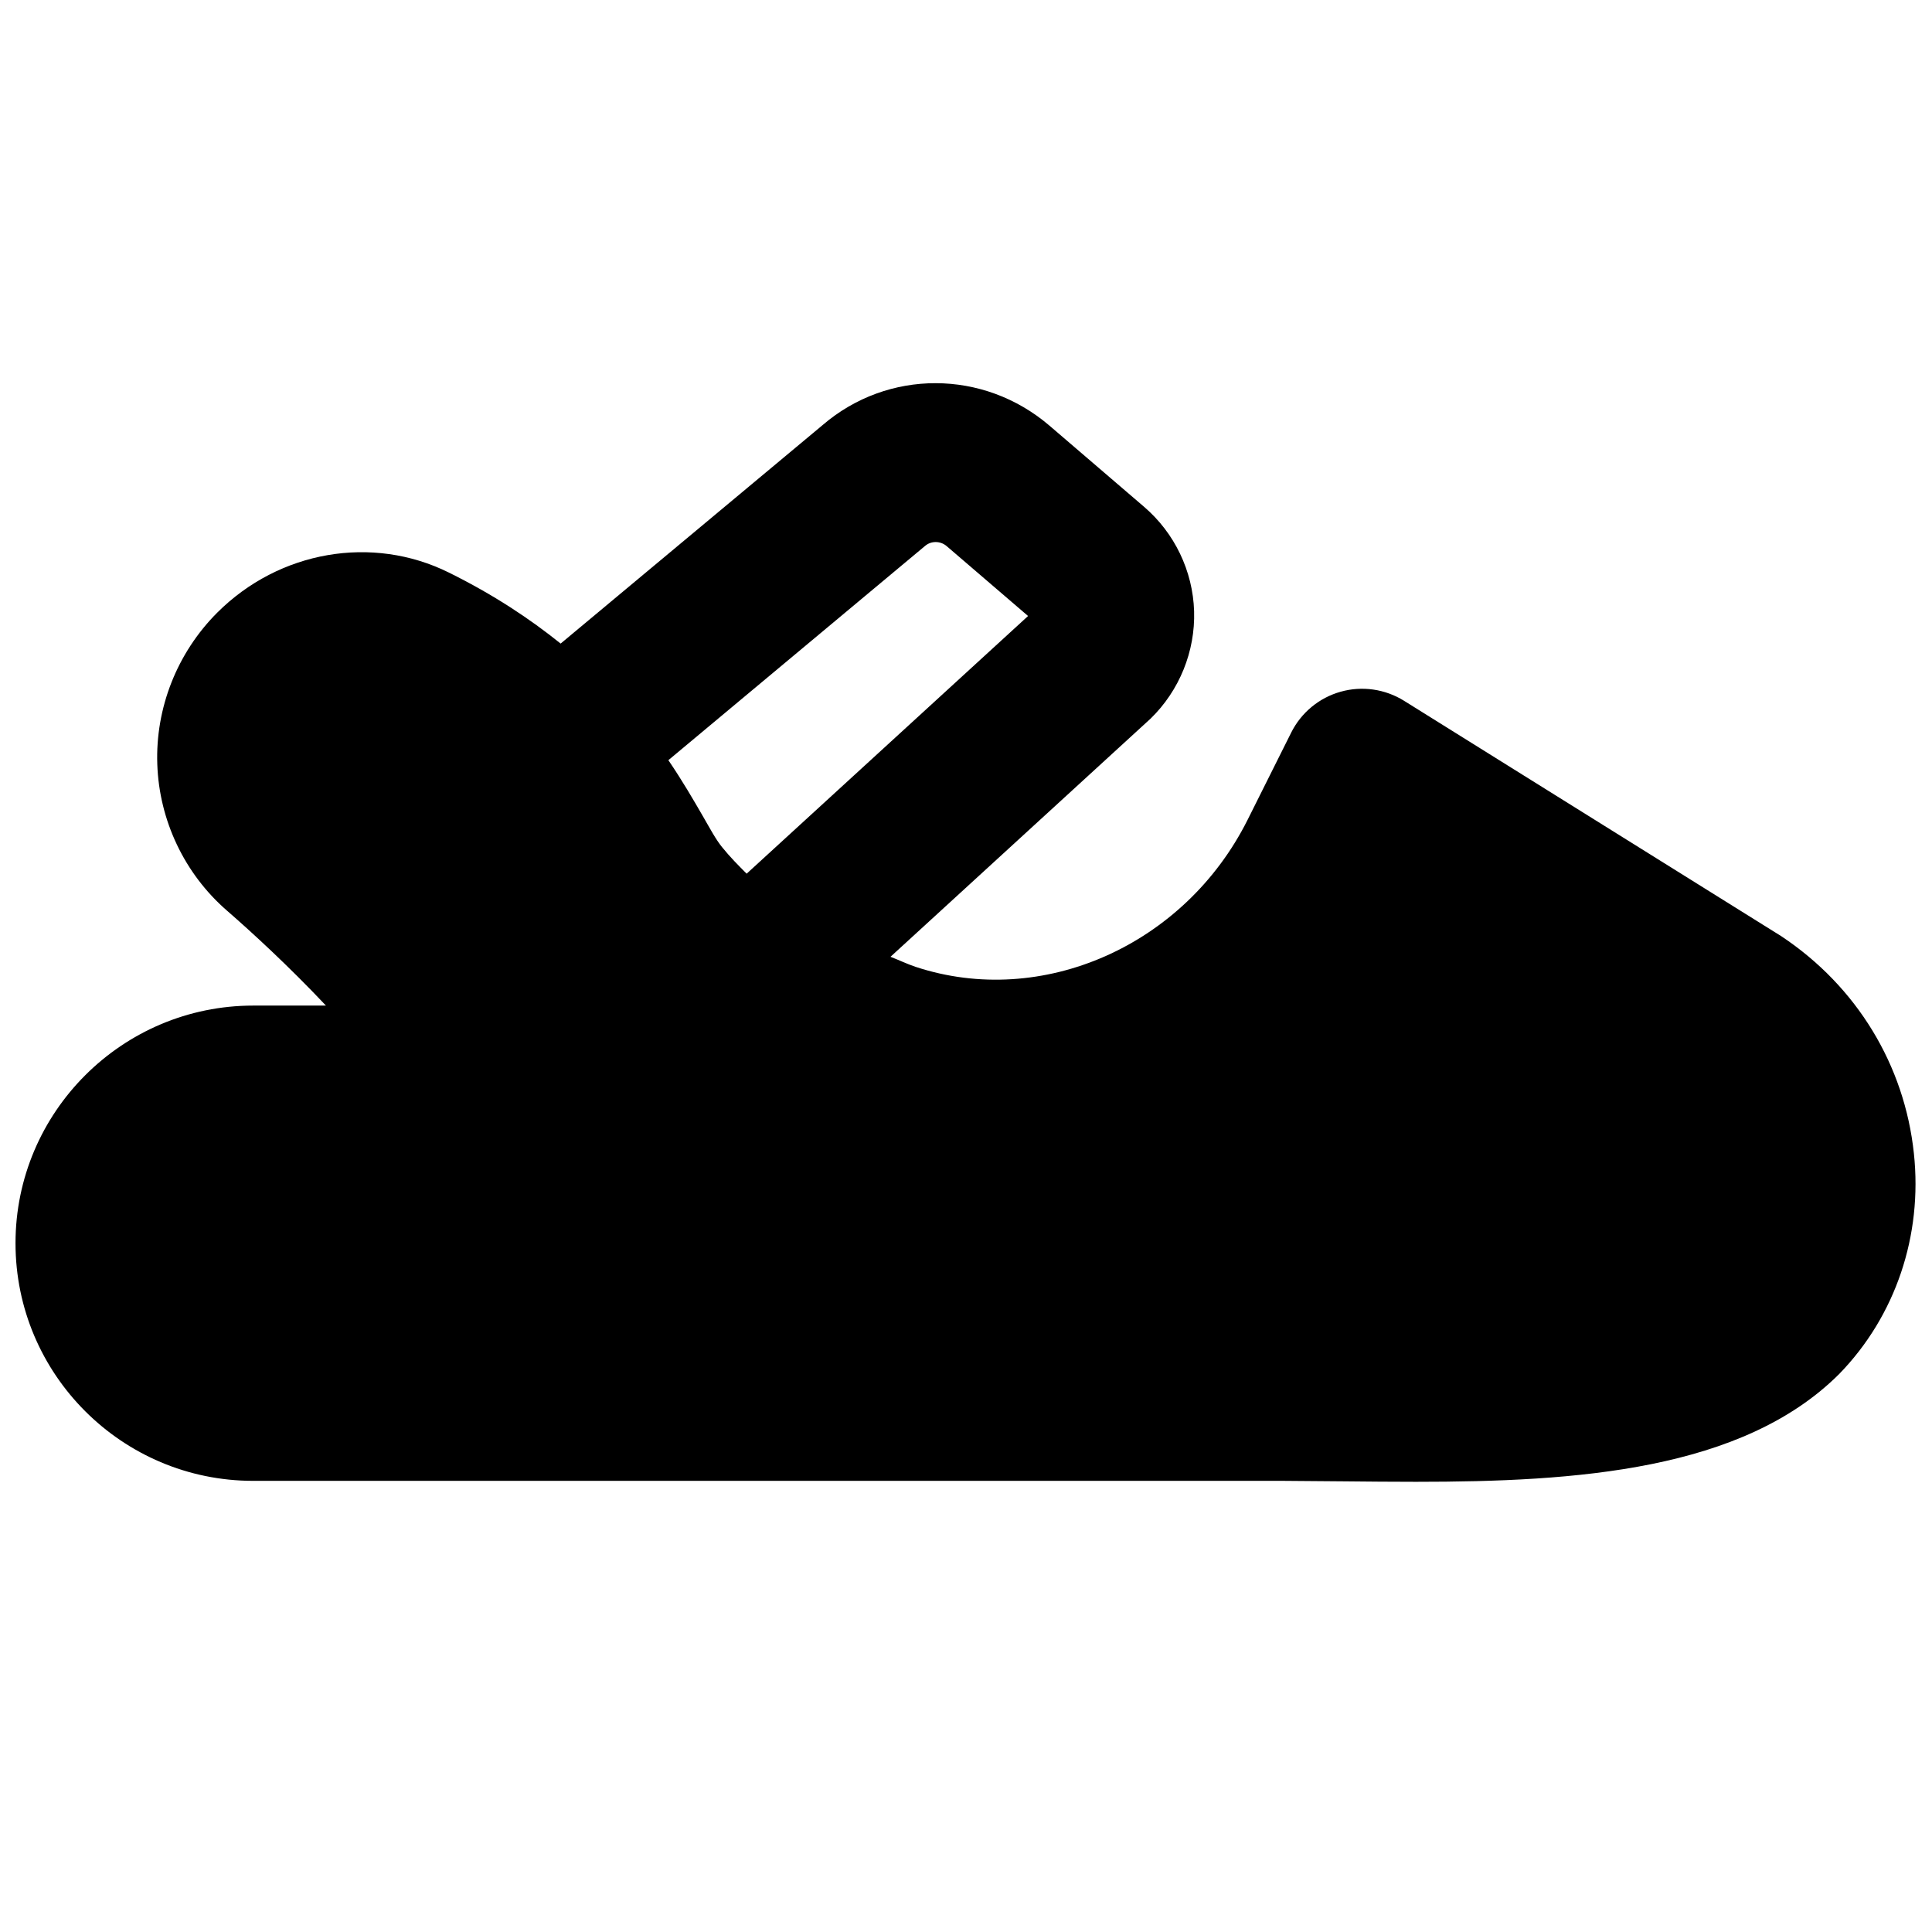 <?xml version="1.0" encoding="UTF-8"?>
<!-- Uploaded to: ICON Repo, www.svgrepo.com, Generator: ICON Repo Mixer Tools -->
<svg width="800px" height="800px" version="1.1" viewBox="144 144 512 512" xmlns="http://www.w3.org/2000/svg">
 <defs>
  <clipPath id="a">
   <path d="m148.09 245h503.81v292h-503.81z"/>
  </clipPath>
 </defs>
 <g clip-path="url(#a)">
  <path d="m389.16 288.67c1.598-1.363 3.988-1.363 5.648 0l21.641 18.578-74.582 68.289c-2.144-2.164-4.324-4.324-6.508-7.031-1.68-2.059-3.191-4.934-5.102-8.23-2.477-4.281-5.418-9.363-9.133-14.82zm226.93 103.45-100.01-62.41c-4.996-3.106-11.105-4.008-16.812-2.391-5.668 1.594-10.434 5.519-13.078 10.809l-11.566 23.137c-16.691 33.332-54.477 50.023-87.98 38.961-2.266-0.758-4.43-1.809-6.652-2.668l68.957-63.145c7.621-7.43 11.82-17.801 11.504-28.441-0.336-10.664-5.184-20.742-13.266-27.668l-25.086-21.52c-17.508-14.965-42.844-14.945-60.059-0.168l-69.465 57.938c-8.121-6.527-17.715-12.93-29.598-18.809-20.297-10.074-44.984-5.812-61.441 10.645-10.582 10.602-16.375 25.211-15.852 40.156 0.504 14.863 7.203 28.992 18.434 38.754 6.676 5.812 16.332 14.672 26.258 25.191h-19.27c-34.742 0-62.996 28.254-62.996 62.973 0 34.742 28.234 62.977 62.977 62.977h272.89l16.082 0.129c6.316 0.062 12.742 0.125 19.188 0.125 42.422 0 86.547-2.961 112.2-28.613 14.887-15.324 22.086-36.629 19.754-58.422-2.477-23.34-15.07-44.207-35.117-57.539z" fill-rule="evenodd"/>
 </g>
</svg>
